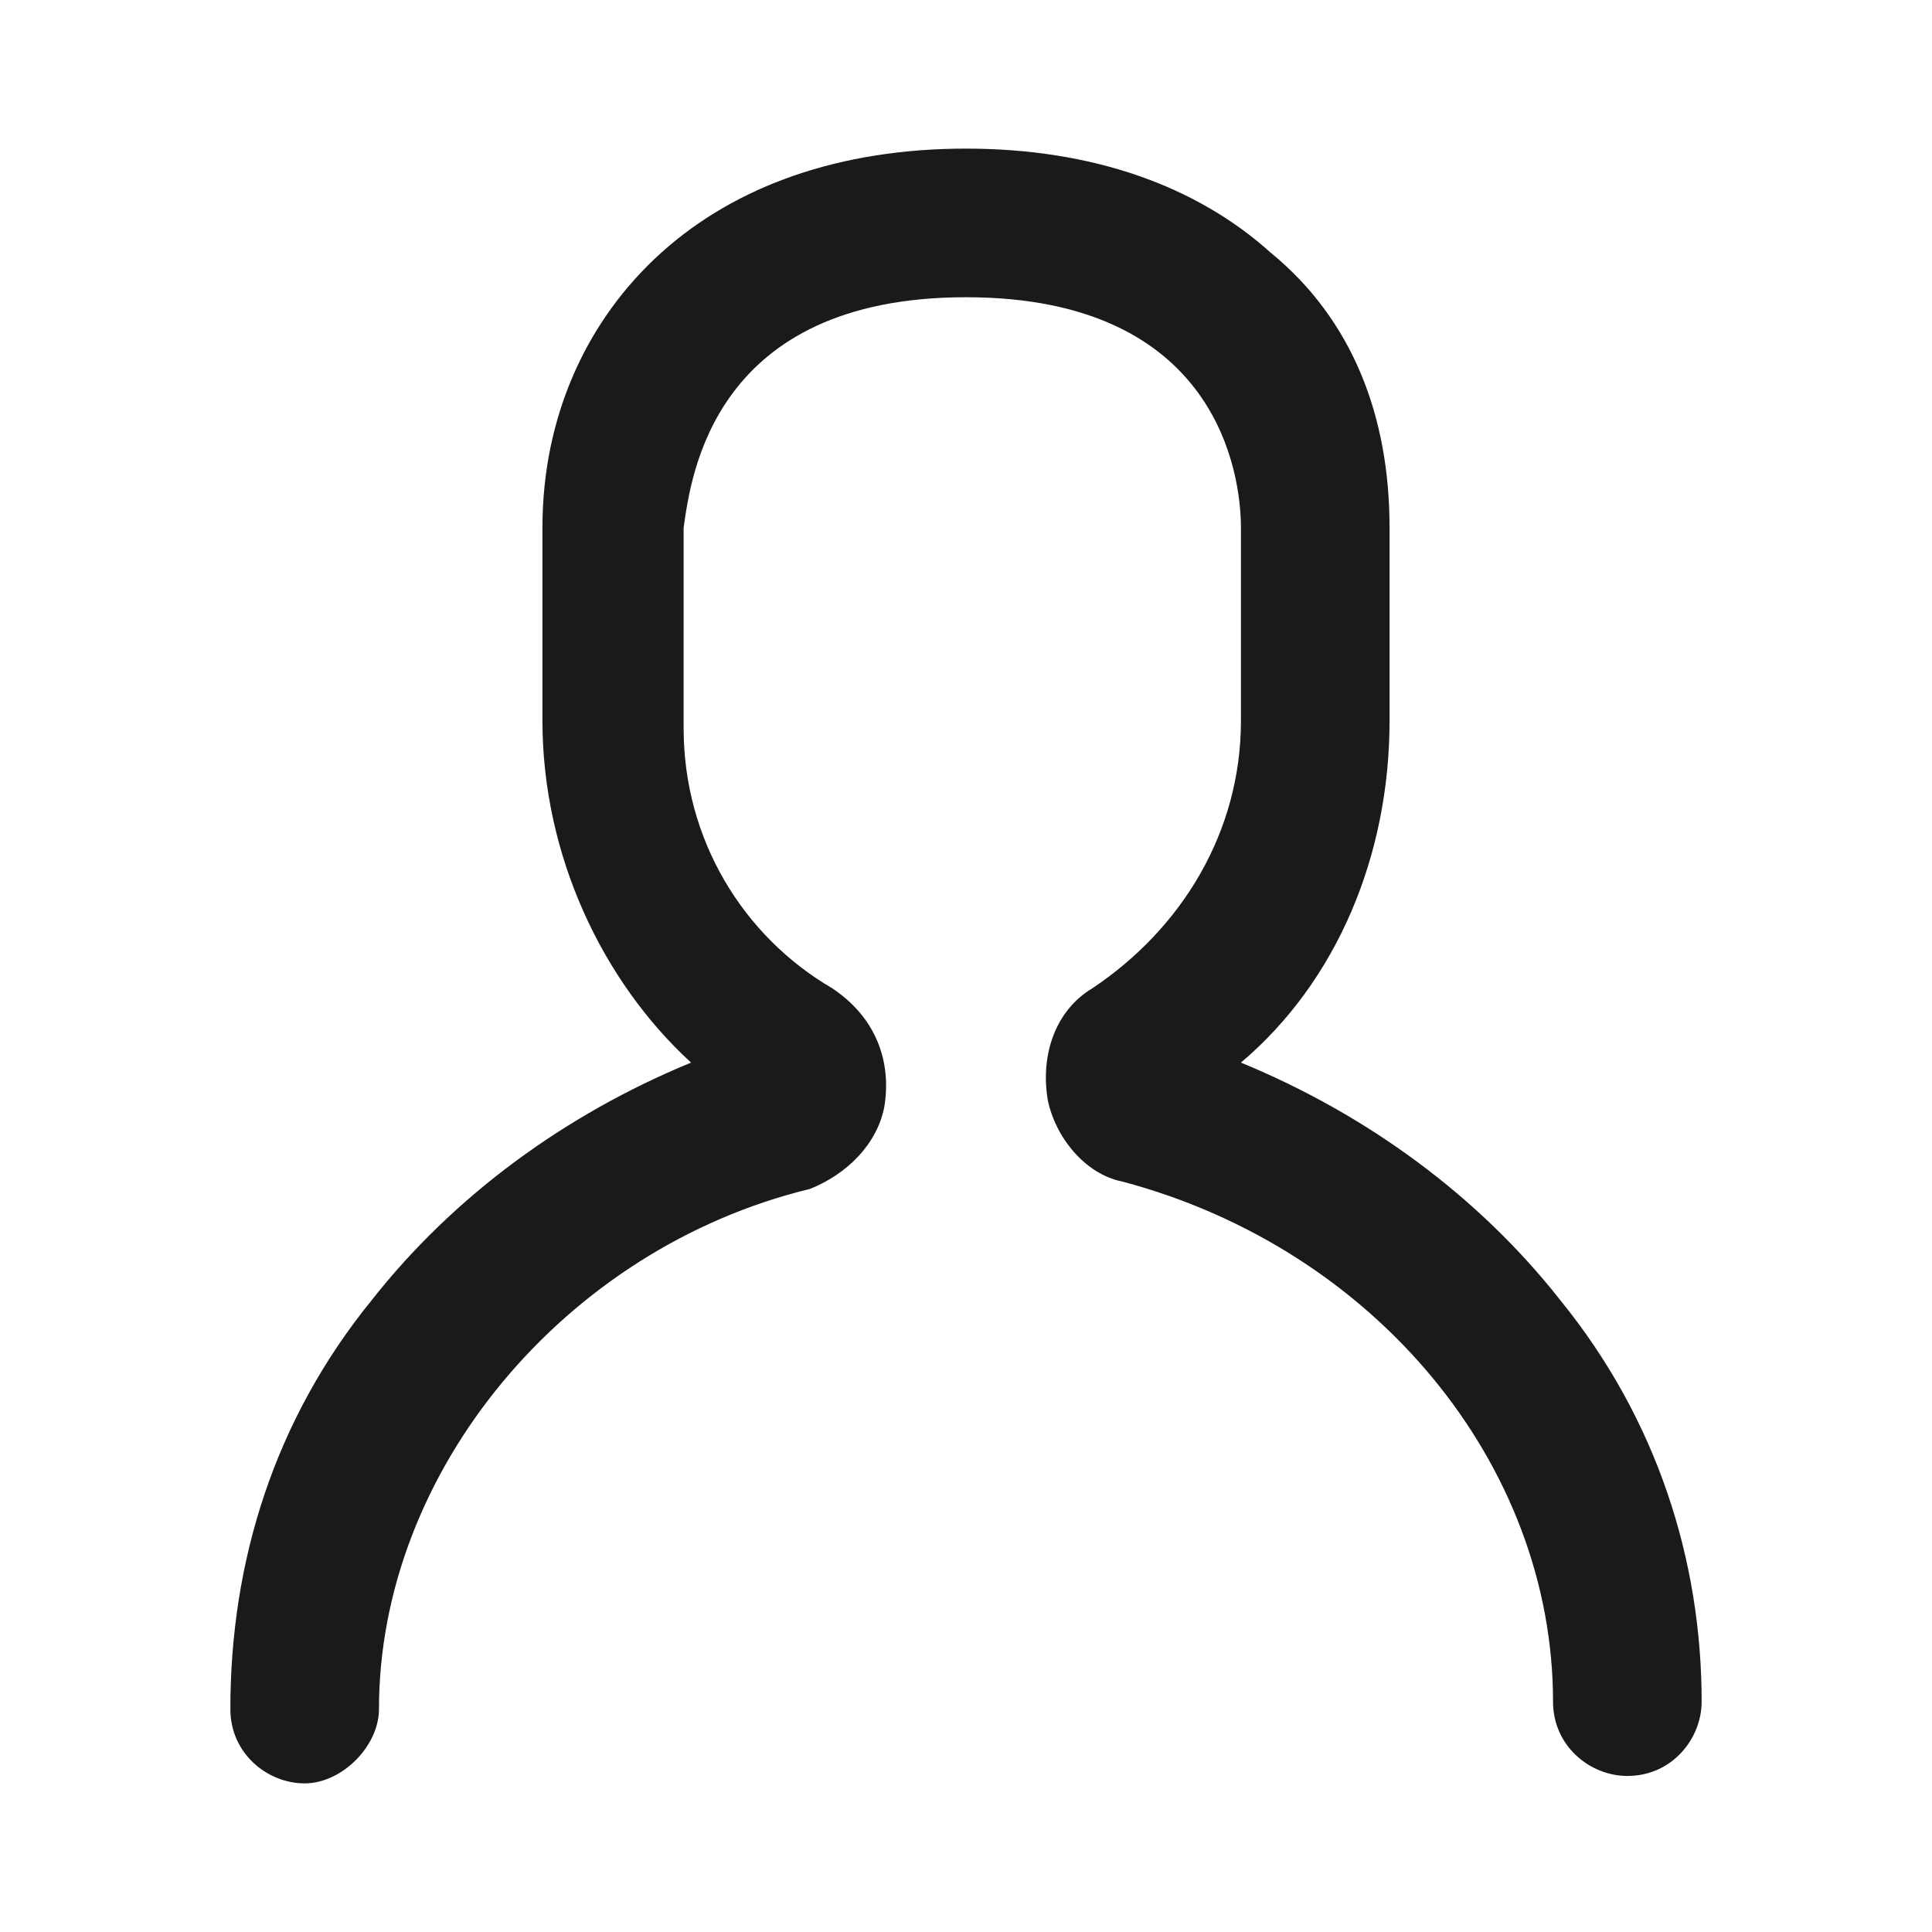 <?xml version="1.0" encoding="utf-8"?>
<!-- Generator: Adobe Illustrator 24.0.1, SVG Export Plug-In . SVG Version: 6.00 Build 0)  -->
<svg version="1.1" id="Layer_1" xmlns="http://www.w3.org/2000/svg" xmlns:xlink="http://www.w3.org/1999/xlink" x="0px" y="0px"
	 viewBox="0 0 26 26" style="enable-background:new 0 0 26 26;" xml:space="preserve">
<style type="text/css">
	.st0{fill:#1A1A1A;}
</style>
<path class="st0" d="M21,17.5c-1.1-1.4-2.6-2.5-4.3-3.2c1.3-1.1,2-2.8,2-4.6V7.1c0-1.5-0.5-2.8-1.6-3.7C16.1,2.5,14.7,2,13,2
	c-1.7,0-3.1,0.5-4.1,1.4c-1,0.9-1.6,2.2-1.6,3.7v2.6c0,1.8,0.8,3.5,2,4.6C7.6,15,6.1,16.1,5,17.5C3.7,19.1,3.1,21,3.1,23
	c0,0.6,0.5,1,1,1s1-0.5,1-1c0-3.2,2.5-6.2,5.8-7l0,0c0.5-0.2,0.9-0.6,1-1.1c0.1-0.6-0.1-1.2-0.7-1.6l0,0c-1.2-0.7-2-2-2-3.5V7.1
	C9.3,6.4,9.6,4,13,4c3.4,0,3.7,2.4,3.7,3.1v2.6c0,1.5-0.8,2.8-2,3.6l0,0c-0.5,0.3-0.7,0.9-0.6,1.5c0.1,0.5,0.5,1,1,1.1l0,0
	c3.4,0.9,5.8,3.8,5.8,7c0,0.6,0.5,1,1,1c0.6,0,1-0.5,1-1C22.9,21,22.3,19.1,21,17.5z"/>
</svg>
